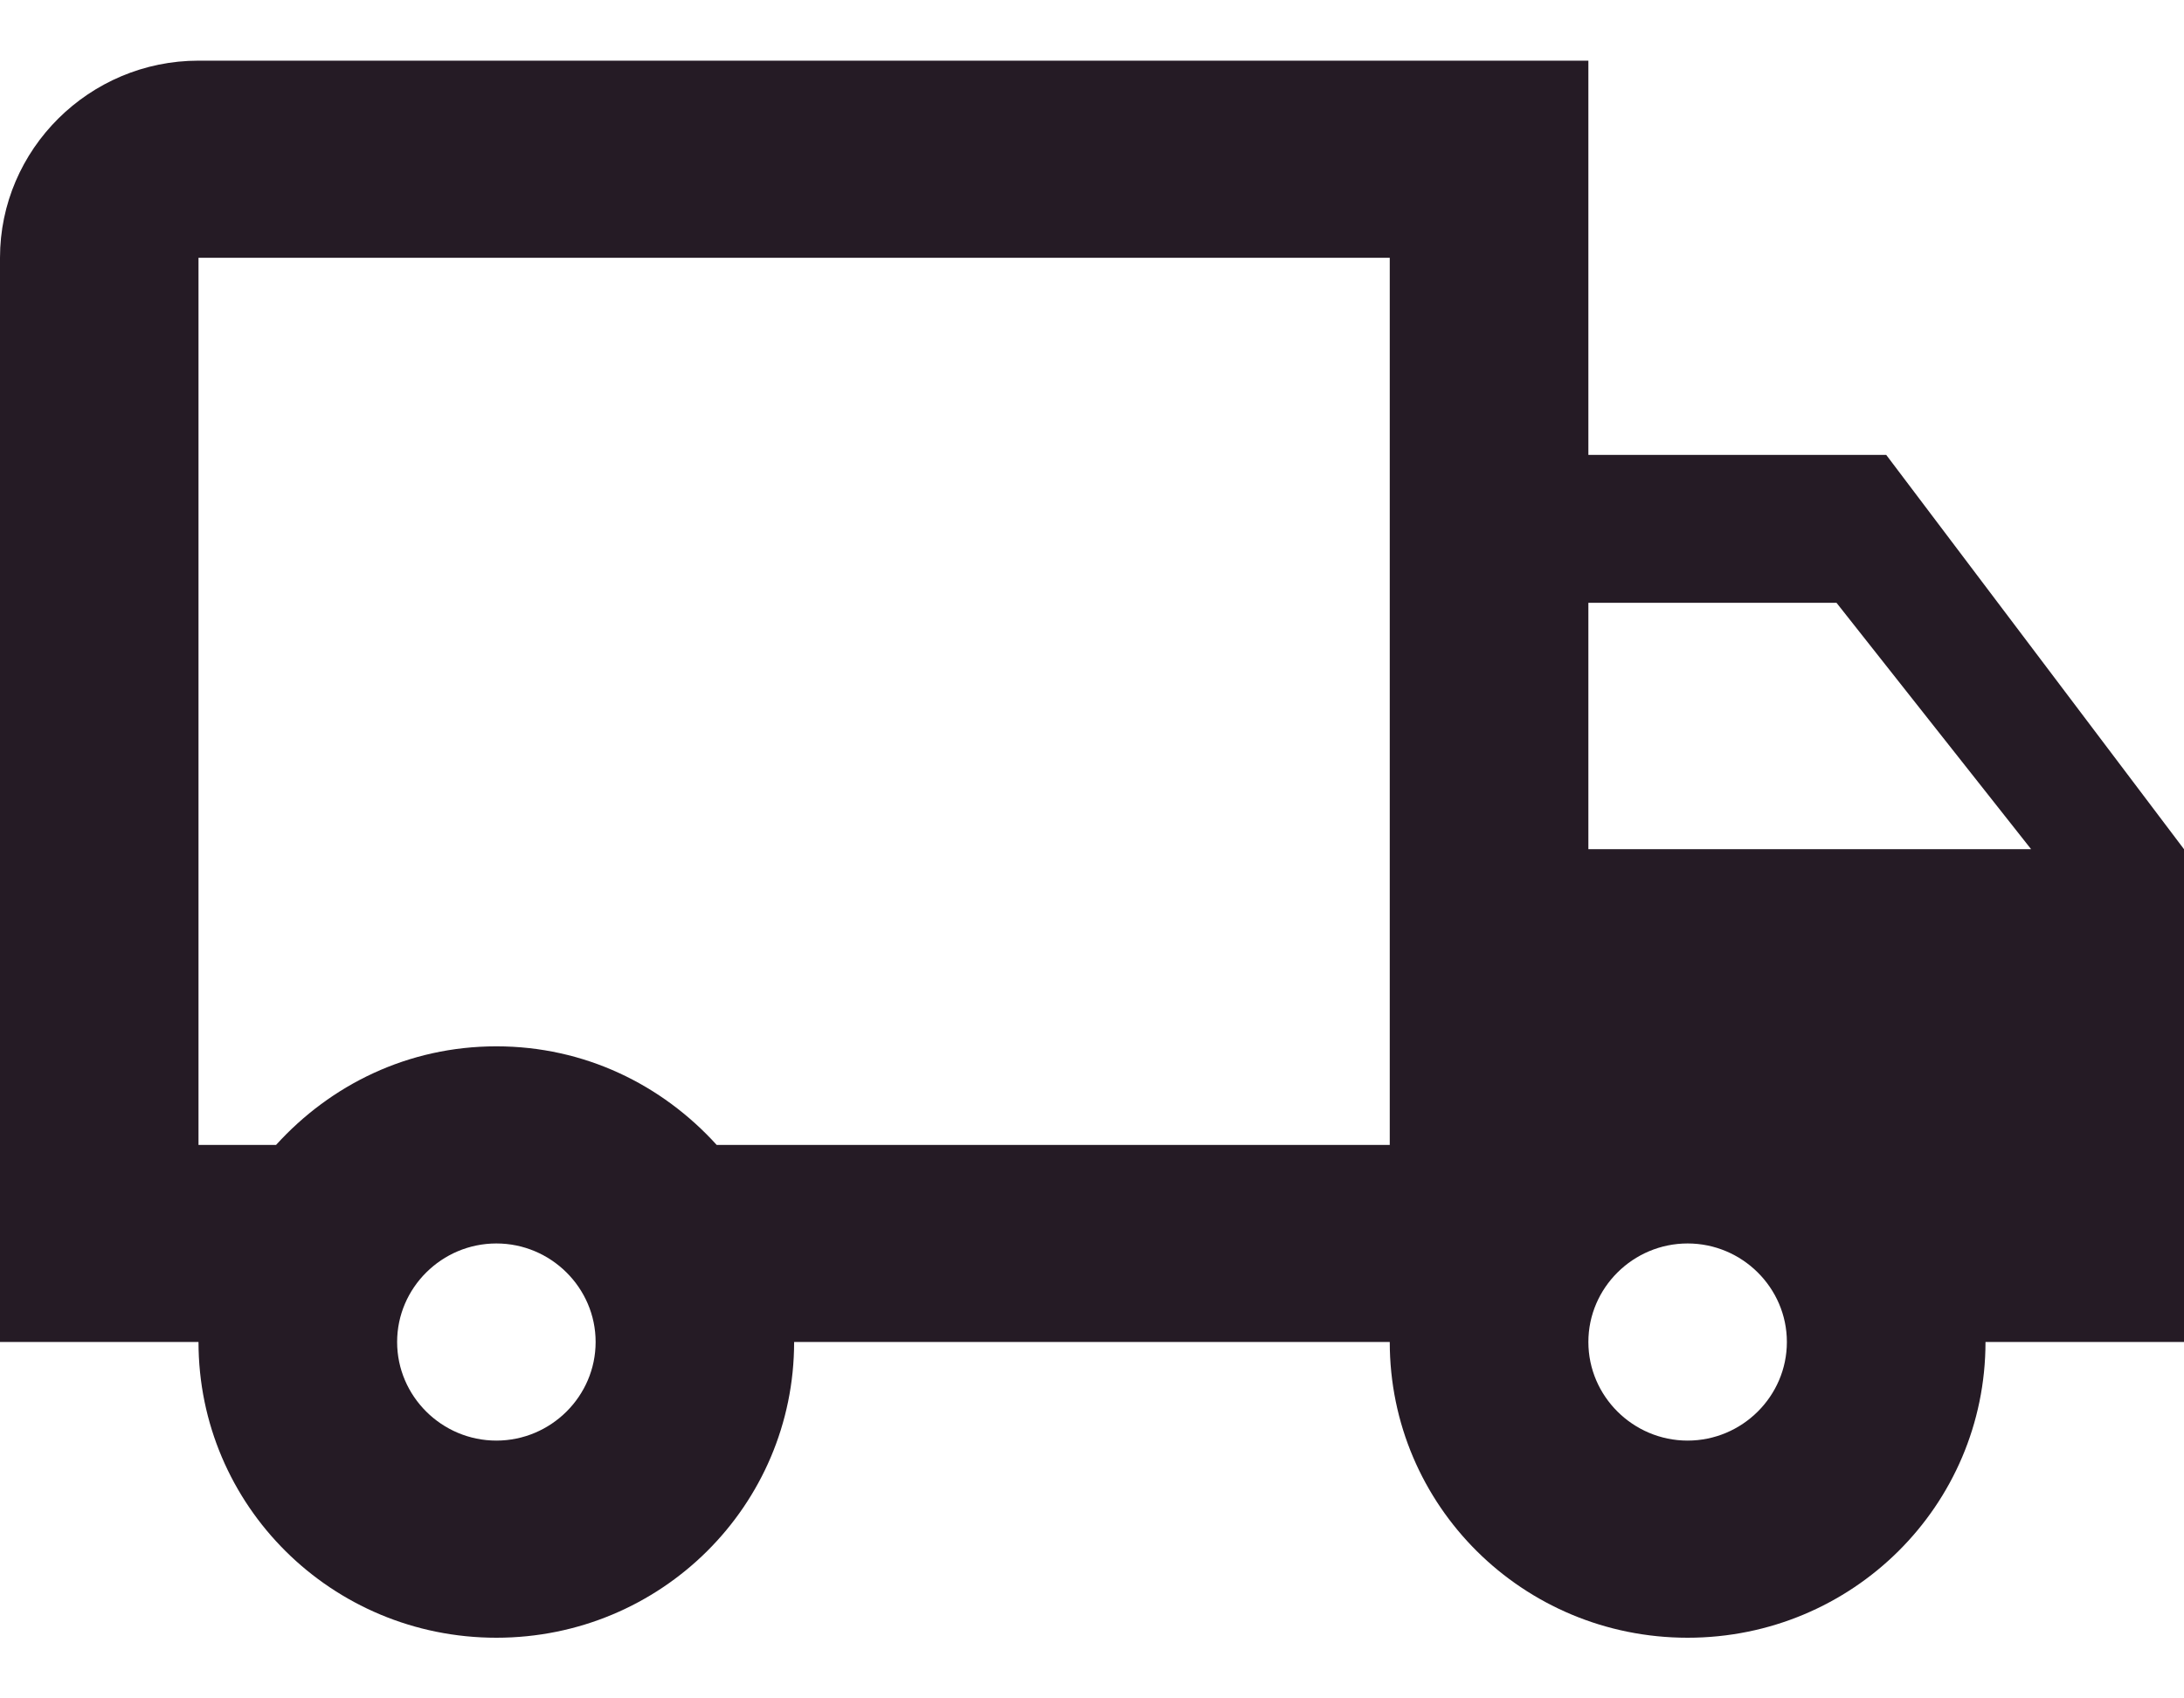 <svg width="18" height="14" viewBox="0 0 18 14" fill="none" xmlns="http://www.w3.org/2000/svg">
<path d="M15.546 3.75H13.091V0.5H1.636C0.736 0.5 0 1.231 0 2.125V11.062H1.636C1.636 12.411 2.733 13.5 4.091 13.5C5.449 13.5 6.545 12.411 6.545 11.062H11.454C11.454 12.411 12.551 13.5 13.909 13.5C15.267 13.5 16.364 12.411 16.364 11.062H18V7L15.546 3.75ZM15.136 4.969L16.74 7H13.091V4.969H15.136ZM4.091 11.875C3.641 11.875 3.273 11.509 3.273 11.062C3.273 10.616 3.641 10.25 4.091 10.25C4.541 10.25 4.909 10.616 4.909 11.062C4.909 11.509 4.541 11.875 4.091 11.875ZM5.907 9.438C5.457 8.942 4.819 8.625 4.091 8.625C3.363 8.625 2.725 8.942 2.275 9.438H1.636V2.125H11.454V9.438H5.907ZM13.909 11.875C13.459 11.875 13.091 11.509 13.091 11.062C13.091 10.616 13.459 10.25 13.909 10.25C14.359 10.25 14.727 10.616 14.727 11.062C14.727 11.509 14.359 11.875 13.909 11.875Z" fill="#251B25"/>
</svg>
